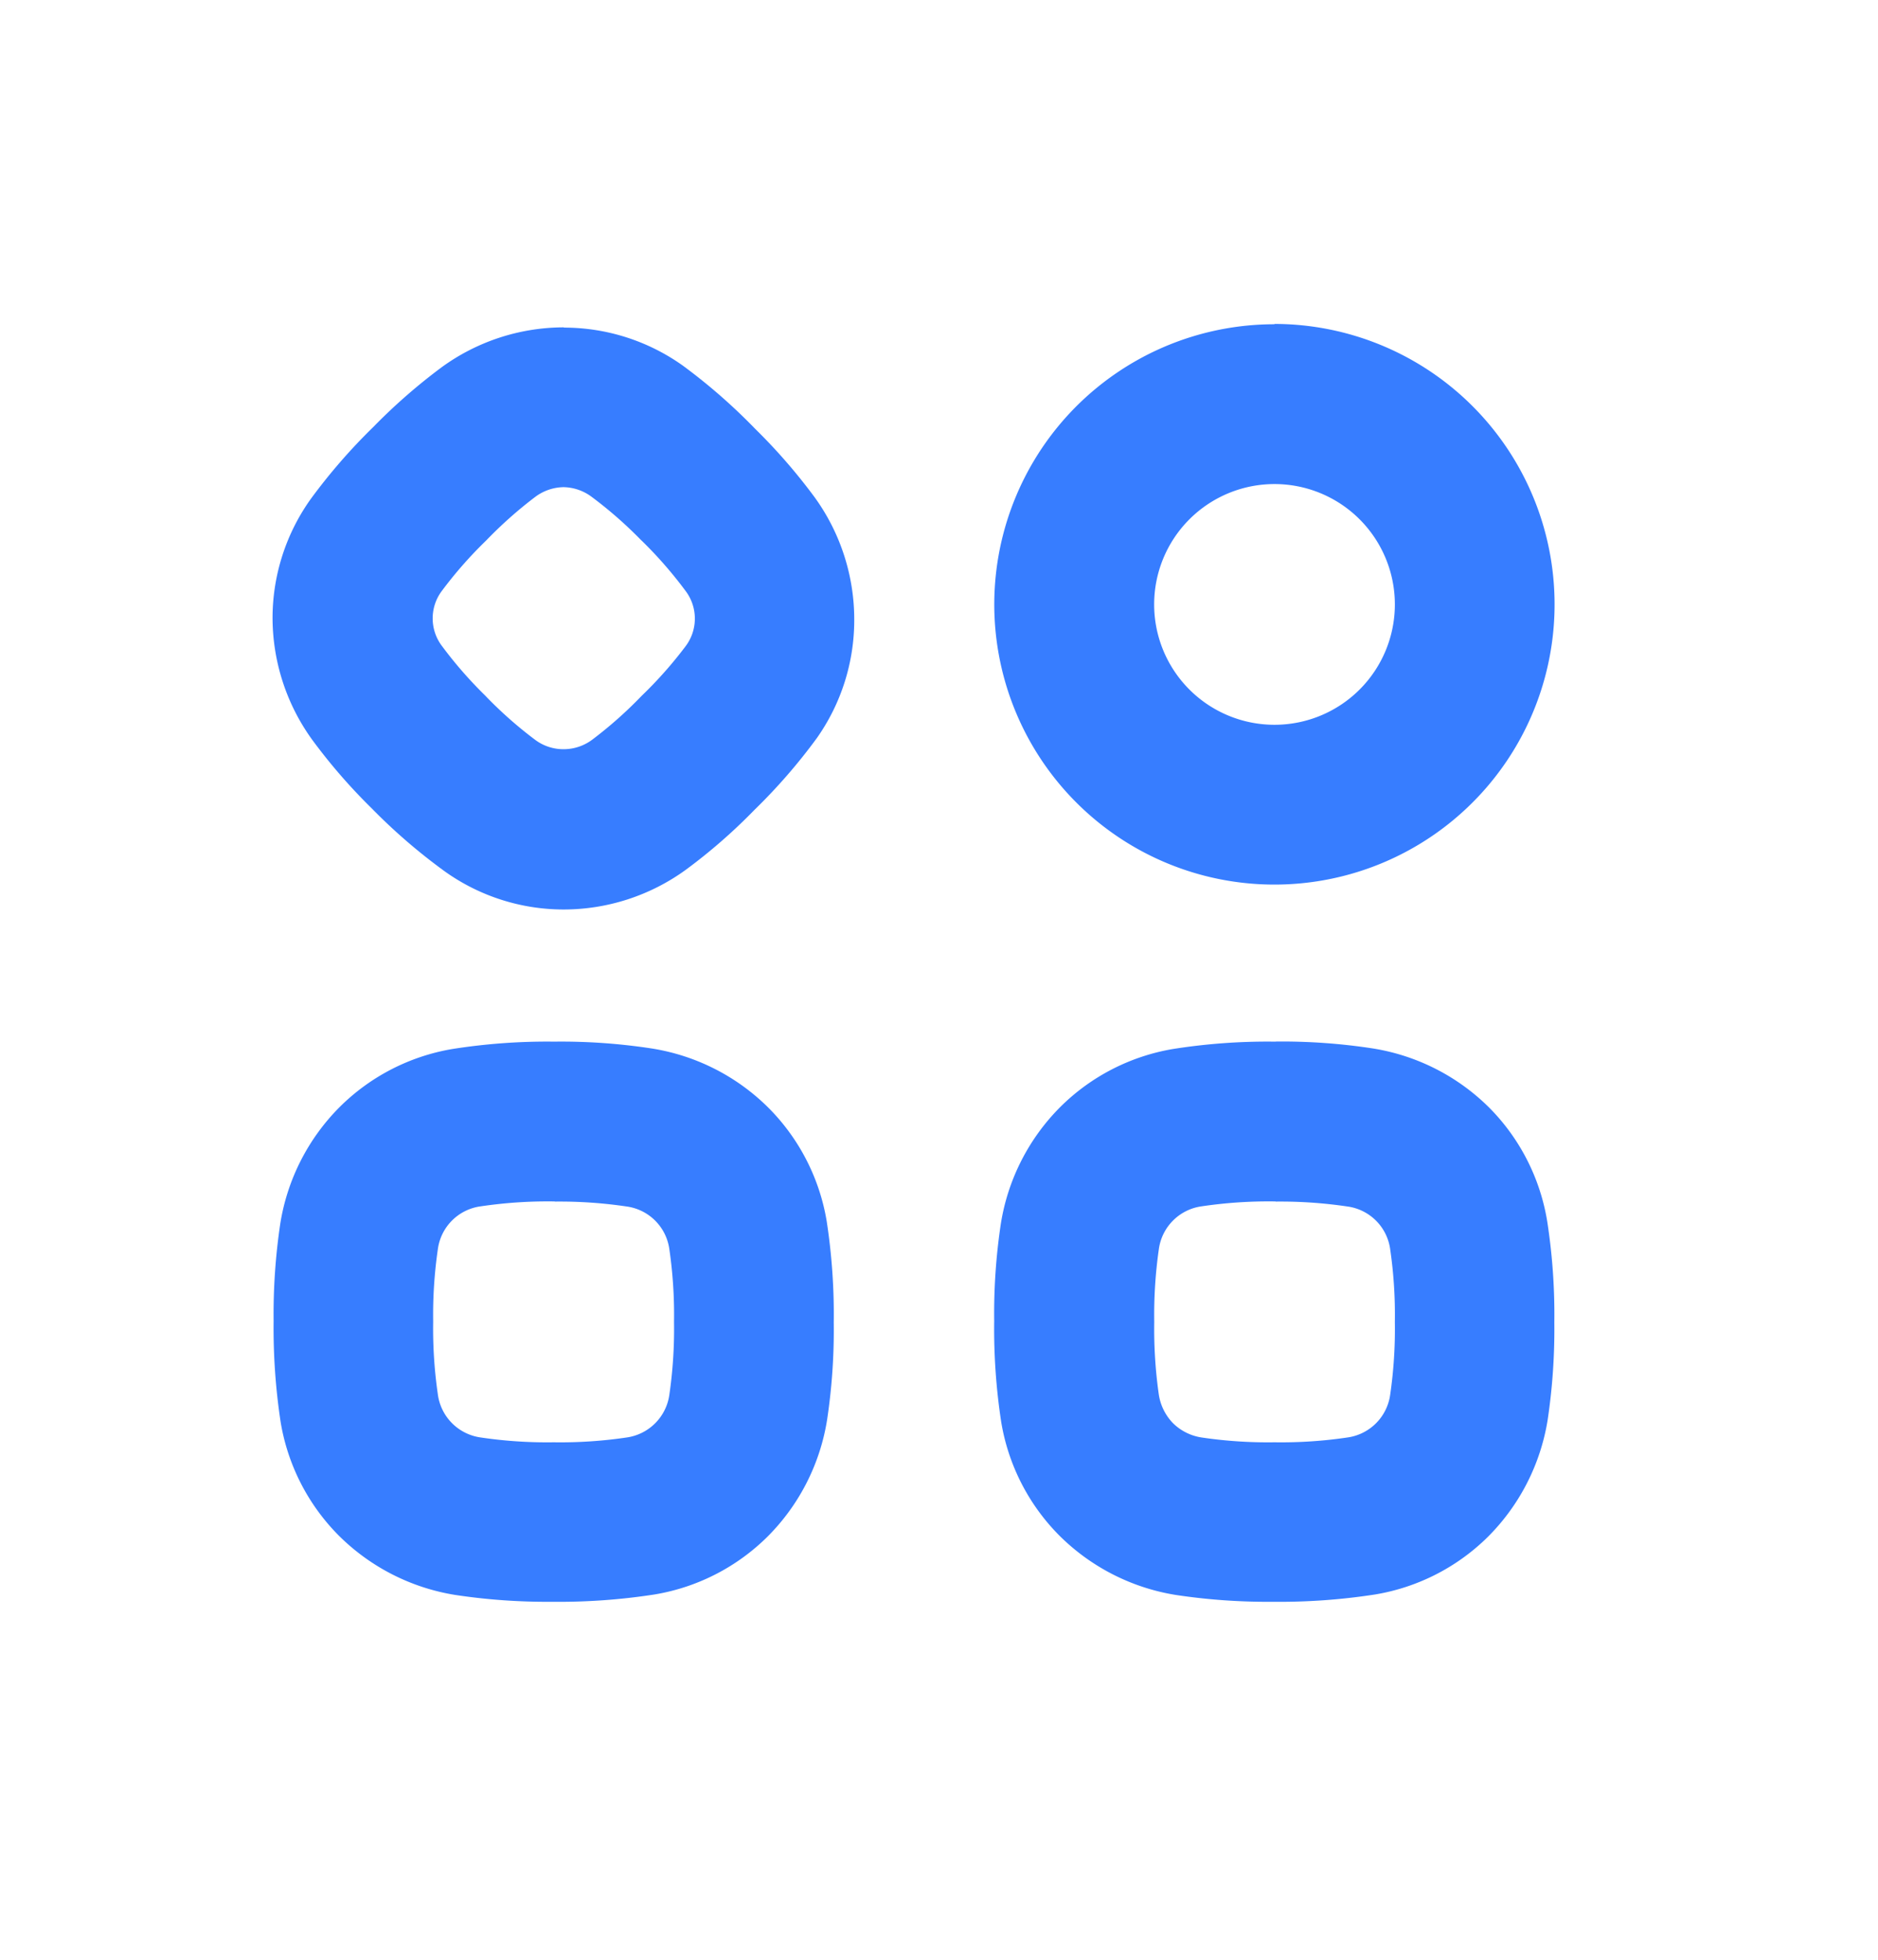 <svg xmlns="http://www.w3.org/2000/svg" width="23" height="24" viewBox="0 0 23 24">
  <g id="Group_11130" data-name="Group 11130" transform="translate(-0.058)">
    <rect id="Rectangle_2471" data-name="Rectangle 2471" width="23" height="24" transform="translate(0.058)" fill="none" opacity="0"/>
    <path id="Path_20893" data-name="Path 20893" d="M16.456,14.942a5.58,5.58,0,0,1,.878.06.611.611,0,0,1,.525.526,5.568,5.568,0,0,1,.057.879v.019a5.584,5.584,0,0,1-.057.879.613.613,0,0,1-.525.526,5.524,5.524,0,0,1-.878.059h-.028a5.524,5.524,0,0,1-.878-.059.633.633,0,0,1-.351-.175.641.641,0,0,1-.174-.351,5.68,5.68,0,0,1-.056-.879v-.019a5.664,5.664,0,0,1,.056-.879A.613.613,0,0,1,15.55,15a5.58,5.58,0,0,1,.878-.06h.028m0-1.957h-.031a7.428,7.428,0,0,0-1.224.09,2.561,2.561,0,0,0-1.383.711,2.6,2.6,0,0,0-.728,1.432,7.379,7.379,0,0,0-.081,1.188,7.528,7.528,0,0,0,.086,1.238,2.565,2.565,0,0,0,.706,1.384,2.607,2.607,0,0,0,1.43.733,7.536,7.536,0,0,0,1.187.084,7.648,7.648,0,0,0,1.259-.09,2.559,2.559,0,0,0,1.383-.71,2.608,2.608,0,0,0,.728-1.432,7.514,7.514,0,0,0,.081-1.188,7.466,7.466,0,0,0-.087-1.238A2.56,2.56,0,0,0,19.08,13.8a2.6,2.6,0,0,0-1.431-.733,7.329,7.329,0,0,0-1.187-.085Z" transform="translate(-0.775 -0.227)" fill="#377dff"/>
    <path id="Path_20894" data-name="Path 20894" d="M7.433,14.942a5.587,5.587,0,0,1,.879.06.611.611,0,0,1,.524.526,5.568,5.568,0,0,1,.057.879v.019a5.584,5.584,0,0,1-.057.879.614.614,0,0,1-.524.526,5.531,5.531,0,0,1-.879.059H7.406a5.531,5.531,0,0,1-.879-.059A.614.614,0,0,1,6,17.3a5.584,5.584,0,0,1-.057-.879v-.019A5.568,5.568,0,0,1,6,15.528.611.611,0,0,1,6.527,15a5.587,5.587,0,0,1,.879-.06h.027m0-1.957H7.406a7.46,7.46,0,0,0-1.225.09,2.561,2.561,0,0,0-1.383.711,2.6,2.6,0,0,0-.728,1.432,7.515,7.515,0,0,0-.081,1.188,7.655,7.655,0,0,0,.086,1.238,2.565,2.565,0,0,0,.706,1.384,2.606,2.606,0,0,0,1.431.733,7.531,7.531,0,0,0,1.186.084,7.648,7.648,0,0,0,1.259-.09,2.559,2.559,0,0,0,1.383-.71,2.6,2.6,0,0,0,.728-1.432,7.378,7.378,0,0,0,.081-1.188,7.528,7.528,0,0,0-.086-1.238,2.562,2.562,0,0,0-.706-1.384,2.6,2.6,0,0,0-1.431-.733,7.324,7.324,0,0,0-1.186-.085Z" transform="translate(-0.58 -0.227)" fill="#377dff"/>
    <path id="Path_20895" data-name="Path 20895" d="M7.538,6a.591.591,0,0,1,.34.114,5.121,5.121,0,0,1,.607.53l.019.018a5.134,5.134,0,0,1,.529.607.562.562,0,0,1,0,.681,5.092,5.092,0,0,1-.531.6l-.013.013a5.092,5.092,0,0,1-.6.531.585.585,0,0,1-.34.115A.577.577,0,0,1,7.2,9.1,5.039,5.039,0,0,1,6.6,8.573l-.018-.019a5.121,5.121,0,0,1-.53-.607.56.56,0,0,1,0-.68,5.1,5.1,0,0,1,.532-.606l.012-.012a5.175,5.175,0,0,1,.6-.532A.594.594,0,0,1,7.538,6m0-1.957H7.523a2.546,2.546,0,0,0-1.474.487,7.051,7.051,0,0,0-.84.734,7.074,7.074,0,0,0-.764.879,2.511,2.511,0,0,0-.469,1.447,2.554,2.554,0,0,0,.483,1.5,6.936,6.936,0,0,0,.73.842,7.047,7.047,0,0,0,.9.776,2.506,2.506,0,0,0,1.449.464,2.548,2.548,0,0,0,1.5-.487,6.808,6.808,0,0,0,.84-.733,6.981,6.981,0,0,0,.764-.879A2.506,2.506,0,0,0,11.1,7.628a2.553,2.553,0,0,0-.482-1.5,7.014,7.014,0,0,0-.731-.842A7.057,7.057,0,0,0,9,4.511a2.509,2.509,0,0,0-1.449-.465Z" transform="translate(-0.58 -0.034)" fill="#377dff"/>
    <path id="Path_20896" data-name="Path 20896" d="M16.442,5.961a1.474,1.474,0,1,1-1.474,1.475,1.474,1.474,0,0,1,1.474-1.475m0-1.957a3.431,3.431,0,1,0,3.43,3.431A3.434,3.434,0,0,0,16.442,4Z" transform="translate(-0.775 -0.033)" fill="#377dff"/>
  </g>
</svg>
